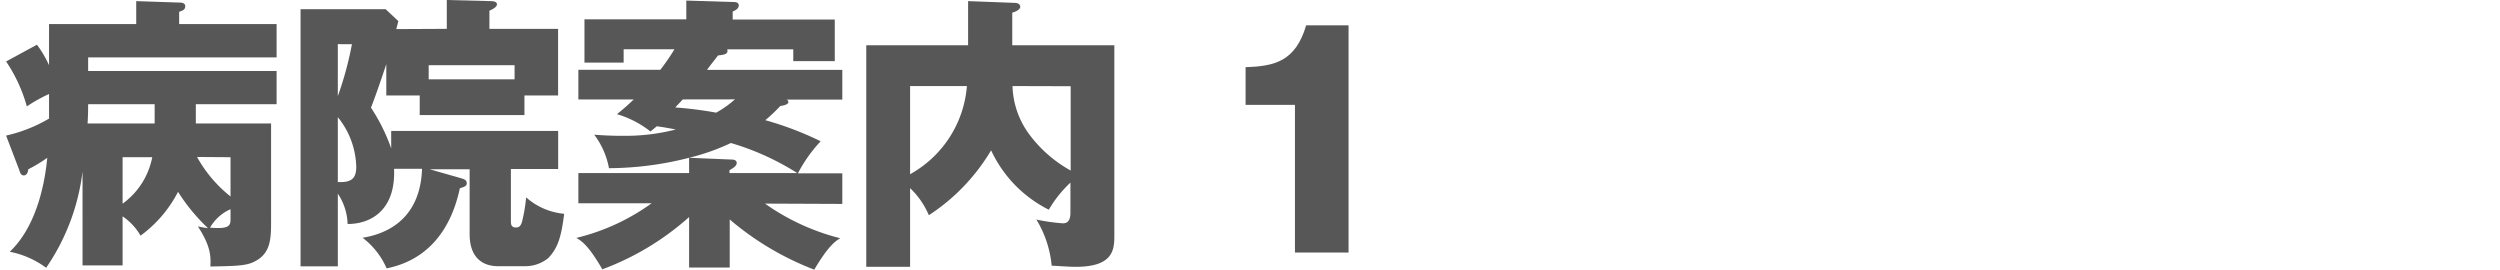 <svg xmlns="http://www.w3.org/2000/svg" viewBox="0 0 312 33.66"><defs><style>.cls-1{fill:#575757;}.cls-2{fill:none;}</style></defs><title>アセット 9</title><g id="レイヤー_2" data-name="レイヤー 2"><g id="レイヤー_1-2" data-name="レイヤー 1"><path class="cls-1" d="M15.3,33.12h-5V21.42a26.93,26.93,0,0,1-4.54,12,11.22,11.22,0,0,0-4.54-2c3.67-3.49,4.46-9.47,4.68-11.73a17.61,17.61,0,0,1-2.38,1.44c0,.25-.14.76-.54.76s-.47-.36-.61-.76L.76,16.92a18.56,18.56,0,0,0,5.36-2.12V11.73a19.08,19.08,0,0,0-2.77,1.55A19.18,19.18,0,0,0,.76,7.67L4.61,5.58A13.67,13.67,0,0,1,6.12,8.14V3H17V.14l5.33.18c.25,0,.79,0,.79.47s-.47.58-.76.68V3H34.52V7.16H11V8.86H34.52V13H24.44v2.41h9.39V27.5c0,2.05,0,3.78-1.58,4.86-1.22.79-2.09.83-6,.9.11-1.51-.11-2.77-1.55-5,.5.11.76.14,1.26.22a23.46,23.46,0,0,1-3.74-4.54,15.65,15.65,0,0,1-4.68,5.47A7.32,7.32,0,0,0,15.3,27ZM19.3,13H11c0,.58,0,1.22-.07,2.41H19.3Zm-4,12.42A9.33,9.33,0,0,0,19,19.62H15.3Zm9.29-5.83a16.55,16.55,0,0,0,4.18,4.93V19.62Zm4.18,6.52a5.5,5.5,0,0,0-2.56,2.3c2.56.22,2.56-.32,2.56-1.19Z"/><path class="cls-1" d="M55.76,3.6V0l5.47.14c.61,0,.79.18.79.43s-.47.58-.94.76V3.6h8.57v8.31H65.45v2.45H52.38V11.91H48.21V8c-.58,1.76-1.22,3.64-1.91,5.44a23,23,0,0,1,2.52,5.08V16.34H69.66v4.75h-5.9v6.44c0,.4,0,.86.61.86.32,0,.61-.07.79-.76a19.82,19.82,0,0,0,.5-3,8.25,8.25,0,0,0,4.75,2.05c-.36,2.77-.72,4.21-2,5.54a4.54,4.54,0,0,1-2.77,1H62.14c-1.58,0-3.53-.76-3.53-4v-8.1h-5l3.78,1.08c.47.14.86.22.86.68,0,.29-.22.43-.86.61-1.12,5.29-4.1,9-9.14,10a9.64,9.64,0,0,0-3-3.82c4.07-.65,7.24-3.2,7.42-8.6H49.18c.22,5.33-3.1,6.91-5.8,6.88a7.13,7.13,0,0,0-1.22-3.78v9.07H37.51V1.15H48.13l1.58,1.48-.25,1ZM42.16,5.51V12a42.26,42.26,0,0,0,1.76-6.48Zm0,17.21c1.66.07,2.3-.4,2.3-1.91a10.22,10.22,0,0,0-2.3-6.19ZM53.5,9.9H64.22V8.14H53.5Z"/><path class="cls-1" d="M95.47,25.41a28.09,28.09,0,0,0,9.39,4.32c-.65.4-1.51,1-3.24,3.92a36.11,36.11,0,0,1-10.55-6.26v6H86v-6.3a34,34,0,0,1-10.83,6.52c-1.73-3-2.59-3.53-3.24-3.92a26.69,26.69,0,0,0,9.39-4.32H72.18V21.6H86V19.69a40.88,40.88,0,0,1-10,1.3,9.92,9.92,0,0,0-1.84-4.18c.9.07,2,.14,3.56.14a25.31,25.31,0,0,0,6.62-.79c-1.3-.25-1.8-.32-2.37-.4l-.79.65A12.4,12.4,0,0,0,77,14.25c.79-.65,1.3-1.08,2.09-1.84H72.18V8.71H82.41a26.13,26.13,0,0,0,1.76-2.56H77.83V7.81H72.94V2.41H85.65V.07l5.79.18c.29,0,.76,0,.76.43s-.5.65-.76.76v1h12.74V7.63H99V6.16H90.76c.18.61-.43.68-1.15.76-.68.9-.86,1.08-1.37,1.8h16.88v3.71H98.17a.34.34,0,0,1,.22.29c0,.36-.72.47-1,.5A21,21,0,0,1,95.51,15a40.29,40.29,0,0,1,6.91,2.63,17.91,17.91,0,0,0-2.84,4h5.54v3.82Zm-10.26-13-.94,1a47.52,47.52,0,0,1,5.11.65,13.13,13.13,0,0,0,2.34-1.66Zm6,5.44A27.1,27.1,0,0,1,86,19.69l5.26.22c.32,0,.68.07.68.43s-.4.61-.9.9v.36h8.46A32.59,32.59,0,0,0,91.22,17.85Z"/><path class="cls-1" d="M139.07,5.65V29.3c0,1.73,0,4-4.82,4-.9,0-2.12-.11-3-.14a13.5,13.5,0,0,0-1.91-5.76,24.12,24.12,0,0,0,3.31.47c.47,0,.94-.22.94-1.33V22.79a15.11,15.11,0,0,0-2.7,3.38,15.64,15.64,0,0,1-7.2-7.41,24.72,24.72,0,0,1-7.77,8.1,10.08,10.08,0,0,0-2.34-3.38V33.3h-5.47V5.65h12.71V.14l5.83.22c.43,0,.68.22.68.5s-.47.58-1,.72V5.65ZM113.58,21.74a13.81,13.81,0,0,0,7.09-11h-7.09Zm12.78-11a10.64,10.64,0,0,0,2,5.9,16.15,16.15,0,0,0,5.26,4.64V10.76Z"/><path class="cls-1" d="M161.61,31.52V13.09h-6.16V8.38c3.63-.11,6.23-.72,7.56-5.22h5.29V31.52Z"/><rect class="cls-2" y="11.65" width="312" height="10"/></g></g></svg>